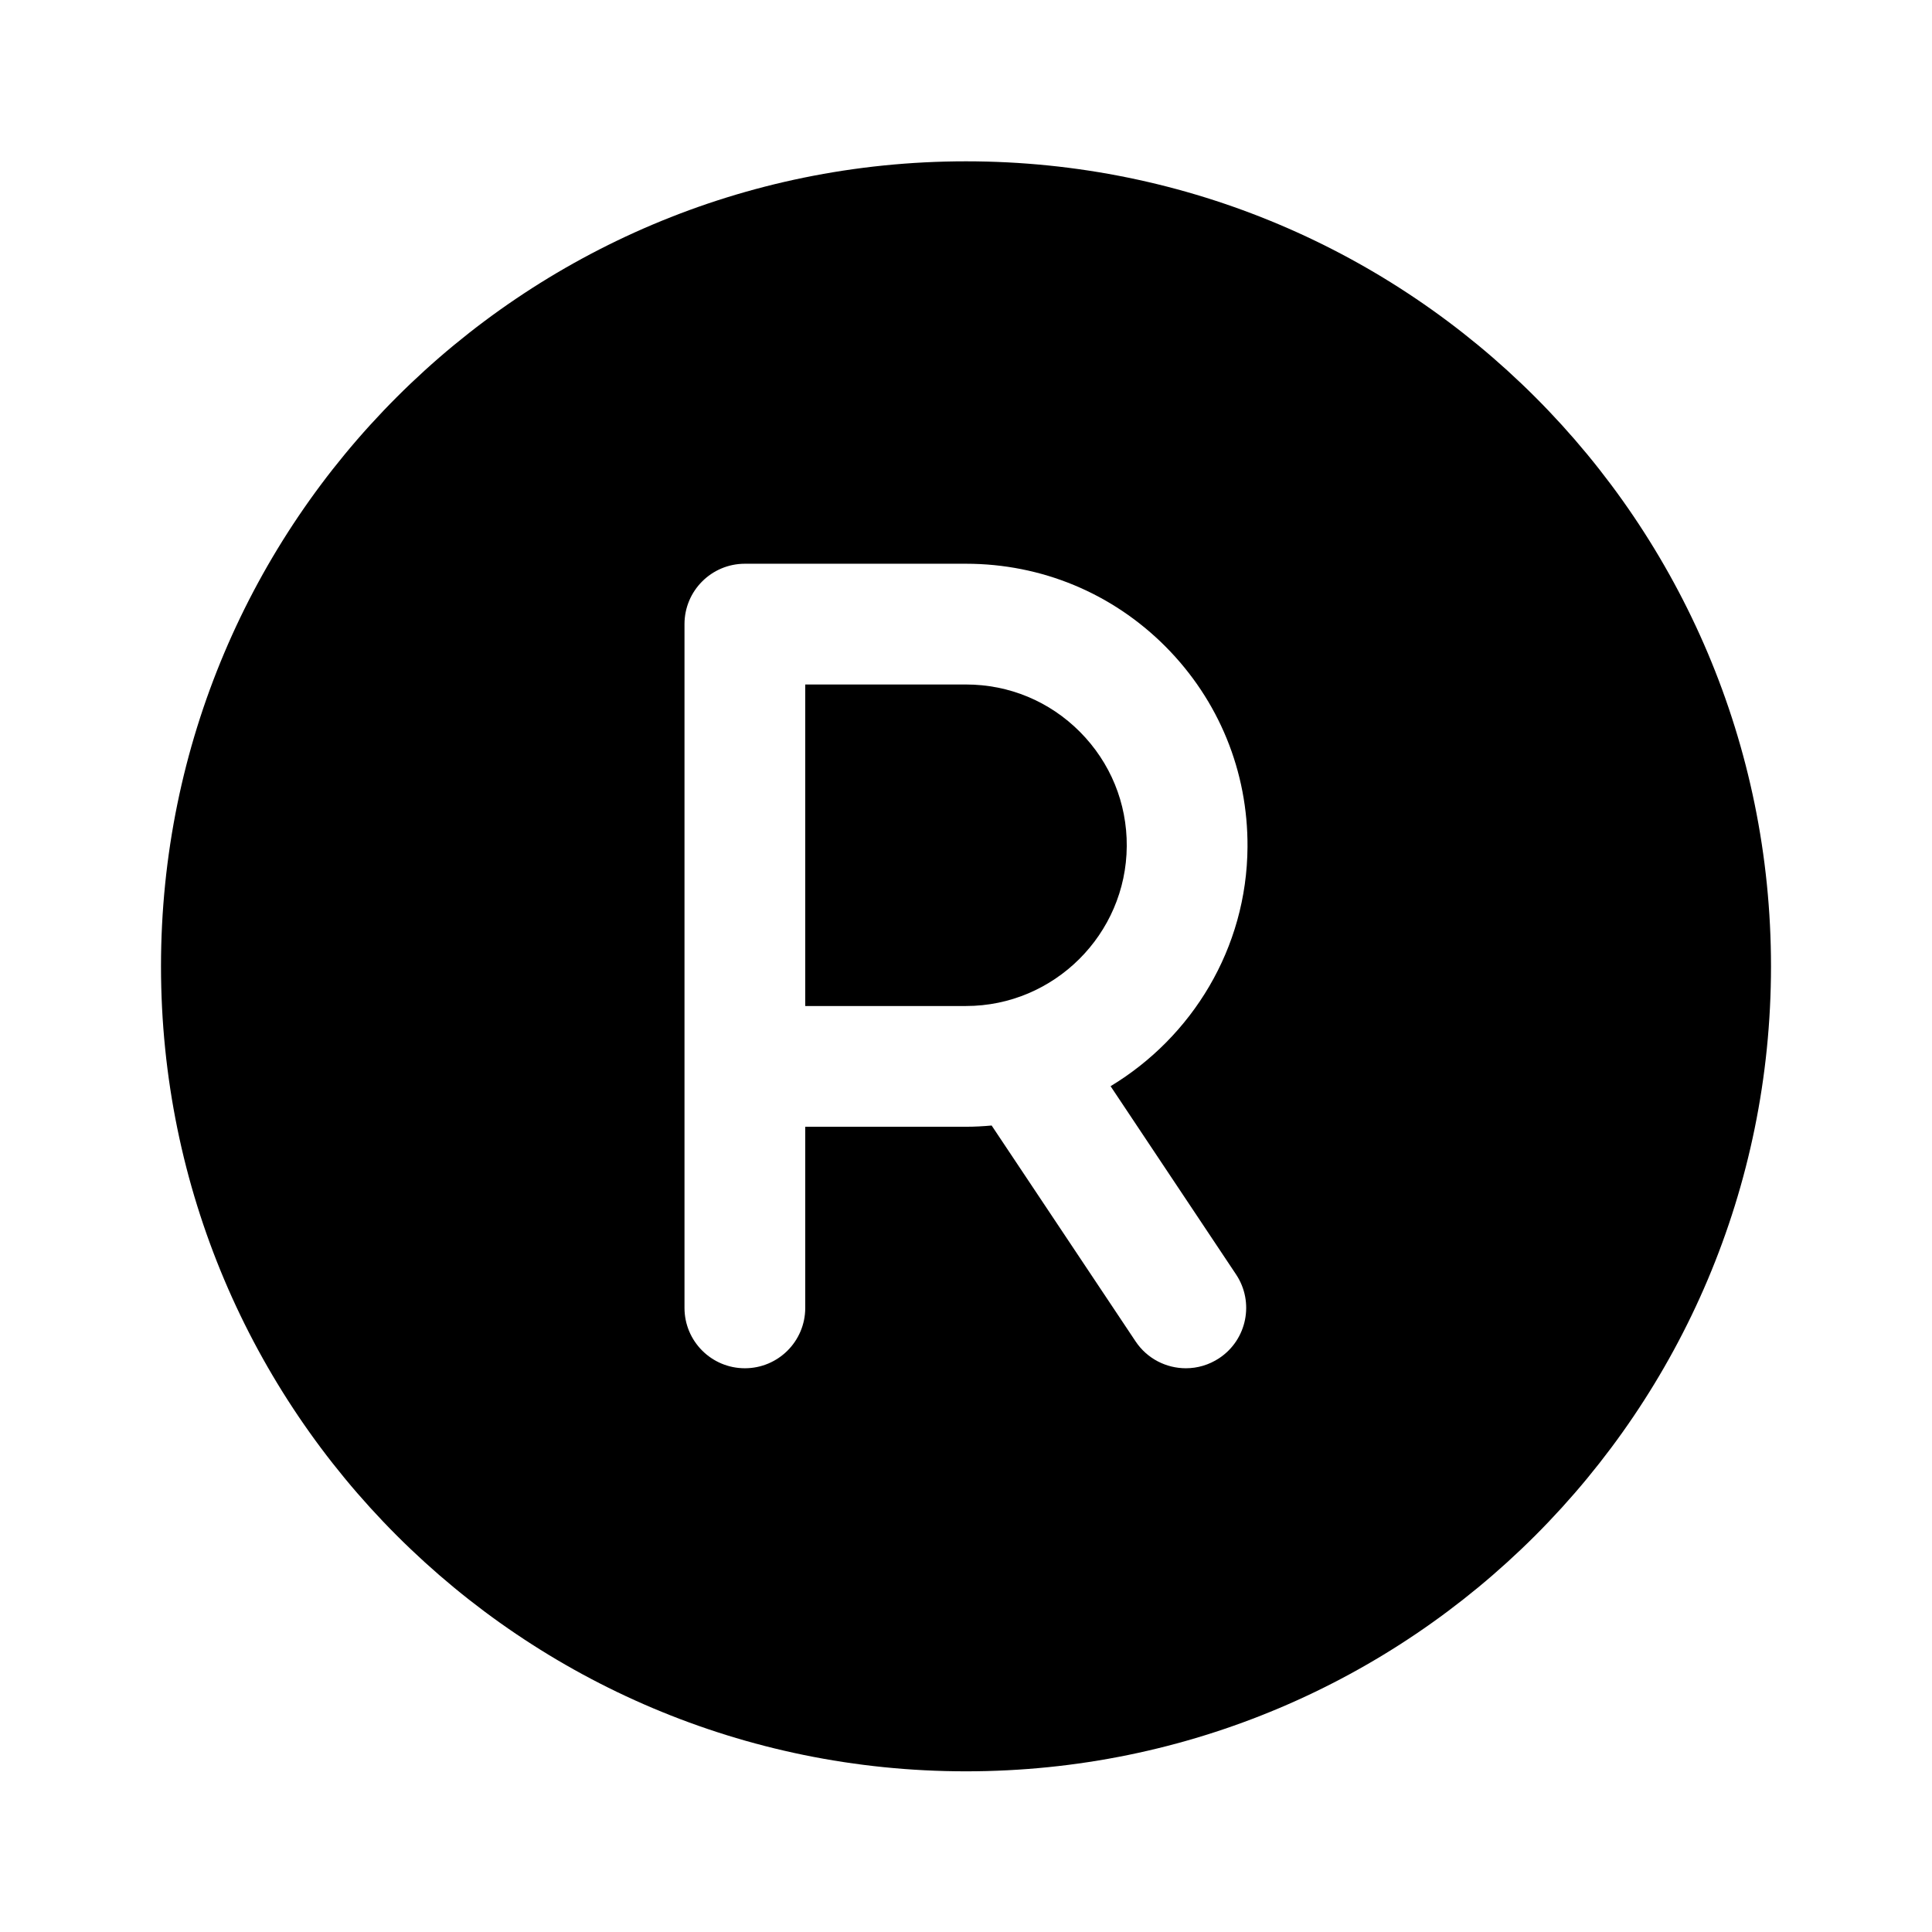 <svg xmlns="http://www.w3.org/2000/svg" fill="#000000" viewBox="0 0 48 48" width="24px" height="24px"><path d="M 24 4.008 C 12.954 4.008 4 12.962 4 24.008 C 4 35.054 12.954 44.008 24 44.008 C 35.046 44.008 44 35.054 44 24.008 C 44 12.962 35.046 4.008 24 4.008 z M 18.506 14.006 L 24 14.006 C 25.876 14.006 27.638 14.738 28.961 16.068 C 30.283 17.399 31.006 19.166 30.994 21.043 C 30.979 23.563 29.612 25.767 27.592 26.986 L 30.709 31.662 C 31.169 32.351 30.982 33.283 30.293 33.742 C 30.037 33.912 29.749 33.994 29.463 33.994 C 28.979 33.994 28.502 33.76 28.213 33.326 L 24.637 27.963 C 24.427 27.982 24.215 27.994 24 27.994 L 20.006 27.994 L 20.006 32.494 C 20.006 33.323 19.334 33.994 18.506 33.994 C 17.678 33.994 17.006 33.323 17.006 32.494 L 17.006 15.506 C 17.006 14.677 17.678 14.006 18.506 14.006 z M 20.006 17.006 L 20.006 24.994 L 24 24.994 C 26.188 24.994 27.98 23.212 27.994 21.023 C 28.001 19.952 27.587 18.944 26.832 18.184 C 26.076 17.424 25.071 17.006 24 17.006 L 20.006 17.006 z"></path></svg>